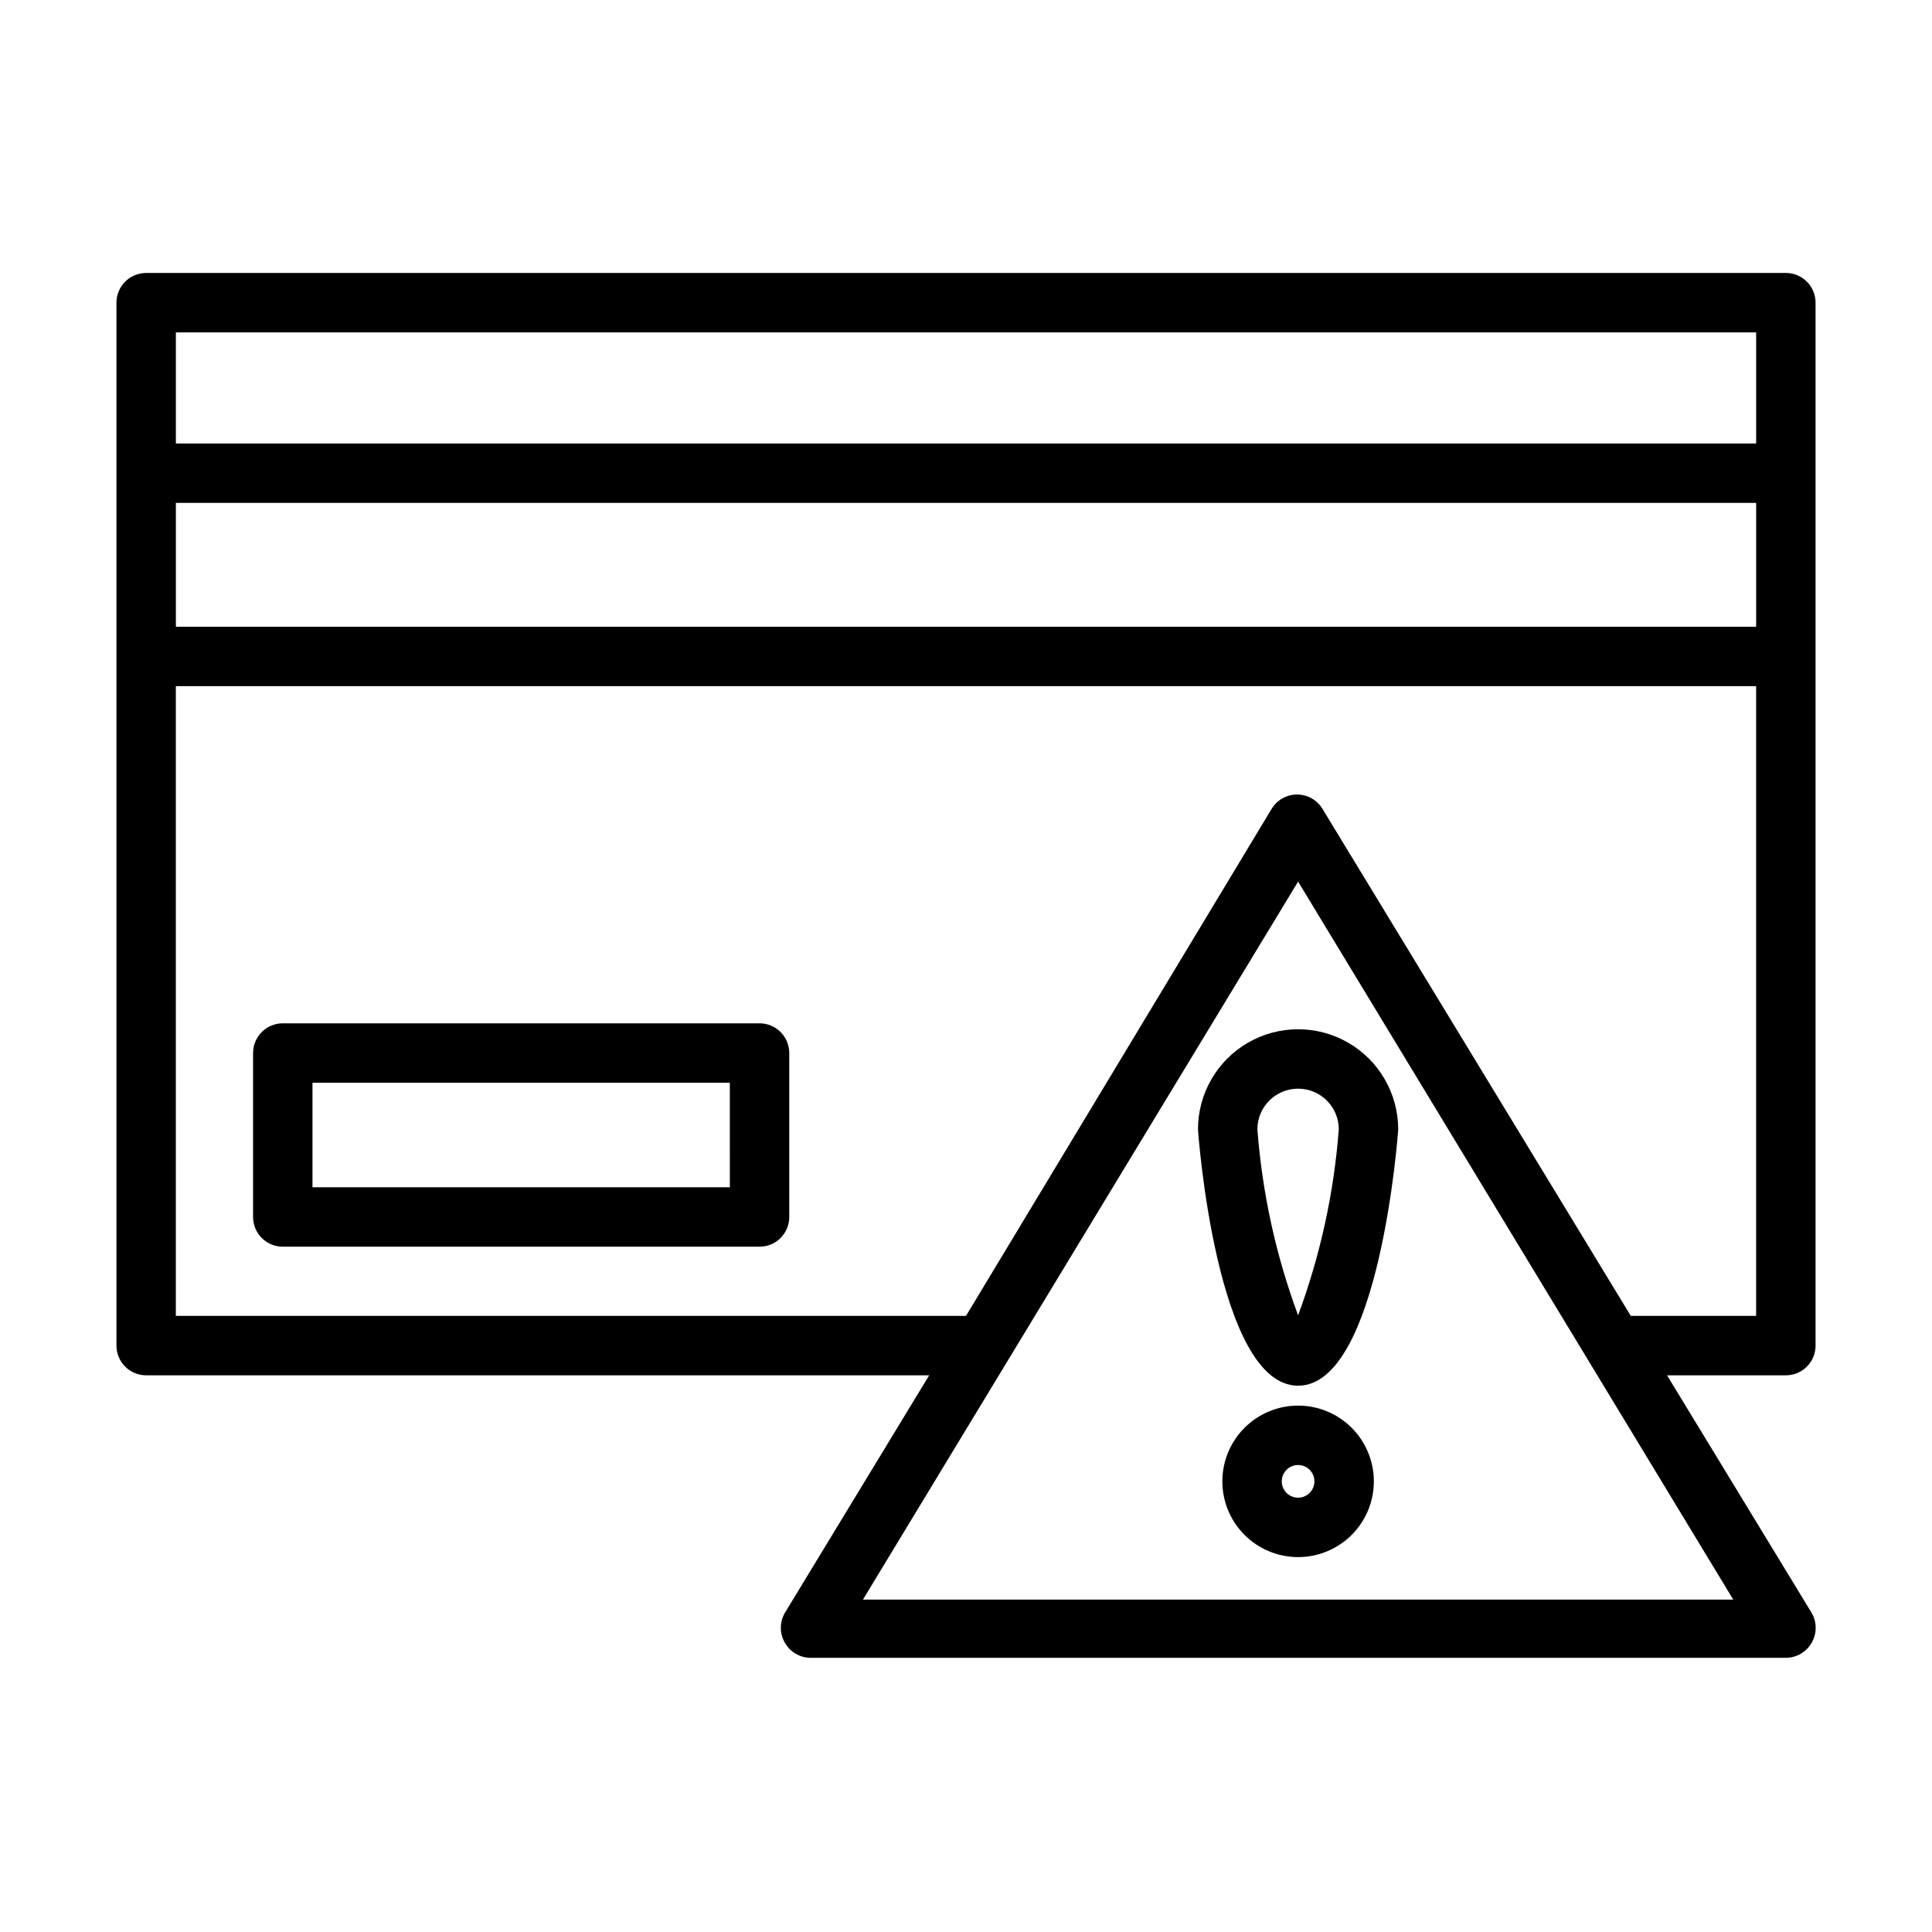 <?xml version="1.0" encoding="UTF-8"?>
<!-- Uploaded to: SVG Repo, www.svgrepo.com, Generator: SVG Repo Mixer Tools -->
<svg fill="#000000" width="800px" height="800px" version="1.1" viewBox="144 144 512 512" xmlns="http://www.w3.org/2000/svg">
 <g>
  <path d="m174.86 224.21v276.39c0 2.09 0.828 4.09 2.305 5.566 1.477 1.477 3.481 2.309 5.566 2.309h207.51l-38.258 62.977c-1.406 2.434-1.406 5.434 0 7.871 1.391 2.477 4.008 4.008 6.848 4.016h258.44c2.84-0.008 5.457-1.539 6.848-4.016 1.406-2.438 1.406-5.438 0-7.871l-38.336-62.977h31.488c2.09 0 4.09-0.832 5.566-2.309 1.477-1.477 2.305-3.477 2.305-5.566v-276.39c0-2.086-0.828-4.09-2.305-5.566-1.477-1.477-3.477-2.305-5.566-2.305h-434.54c-2.086 0-4.09 0.828-5.566 2.305-1.477 1.477-2.305 3.481-2.305 5.566zm434.54 85.887h-418.79v-32.828h418.79zm-236.71 257.81 115.32-190.27 115.32 190.27zm203.49-75.18-81.715-134.38c-1.426-2.352-3.977-3.789-6.731-3.789-2.75 0-5.301 1.438-6.731 3.789l-81 134.38h-209.4v-166.89h418.79v166.89zm33.219-260.64v29.441h-418.79v-29.441z"/>
  <path d="m345.29 415.19h-126.35c-4.348 0-7.871 3.523-7.871 7.871v43.453c0 2.09 0.828 4.09 2.305 5.566 1.477 1.477 3.481 2.309 5.566 2.309h126.35c2.086 0 4.09-0.832 5.566-2.309 1.477-1.477 2.305-3.477 2.305-5.566v-43.453c0-2.086-0.828-4.09-2.305-5.566-1.477-1.477-3.481-2.305-5.566-2.305zm-7.871 43.453h-110.61v-27.707h110.6z"/>
  <path d="m461.48 443.29c0 0.629 4.879 67.938 26.527 67.938 21.648 0 26.527-67.305 26.527-67.938 0-9.477-5.055-18.234-13.262-22.973-8.211-4.738-18.32-4.738-26.531 0-8.207 4.738-13.262 13.496-13.262 22.973zm37.312 0c-1.277 16.852-4.91 33.438-10.785 49.281-5.875-15.844-9.508-32.43-10.785-49.281 0-5.953 4.828-10.781 10.785-10.781 5.957 0 10.785 4.828 10.785 10.781z"/>
  <path d="m488.01 516.5c-5.324 0-10.43 2.117-14.195 5.879-3.762 3.766-5.879 8.871-5.879 14.195s2.117 10.43 5.879 14.195c3.766 3.762 8.871 5.879 14.195 5.879 5.324 0 10.43-2.117 14.195-5.879 3.762-3.766 5.879-8.871 5.879-14.195s-2.117-10.43-5.879-14.195c-3.766-3.762-8.871-5.879-14.195-5.879zm0 24.402c-2.391 0-4.328-1.938-4.328-4.328s1.938-4.328 4.328-4.328c2.391 0 4.328 1.938 4.328 4.328s-1.938 4.328-4.328 4.328z"/>
 </g>
</svg>